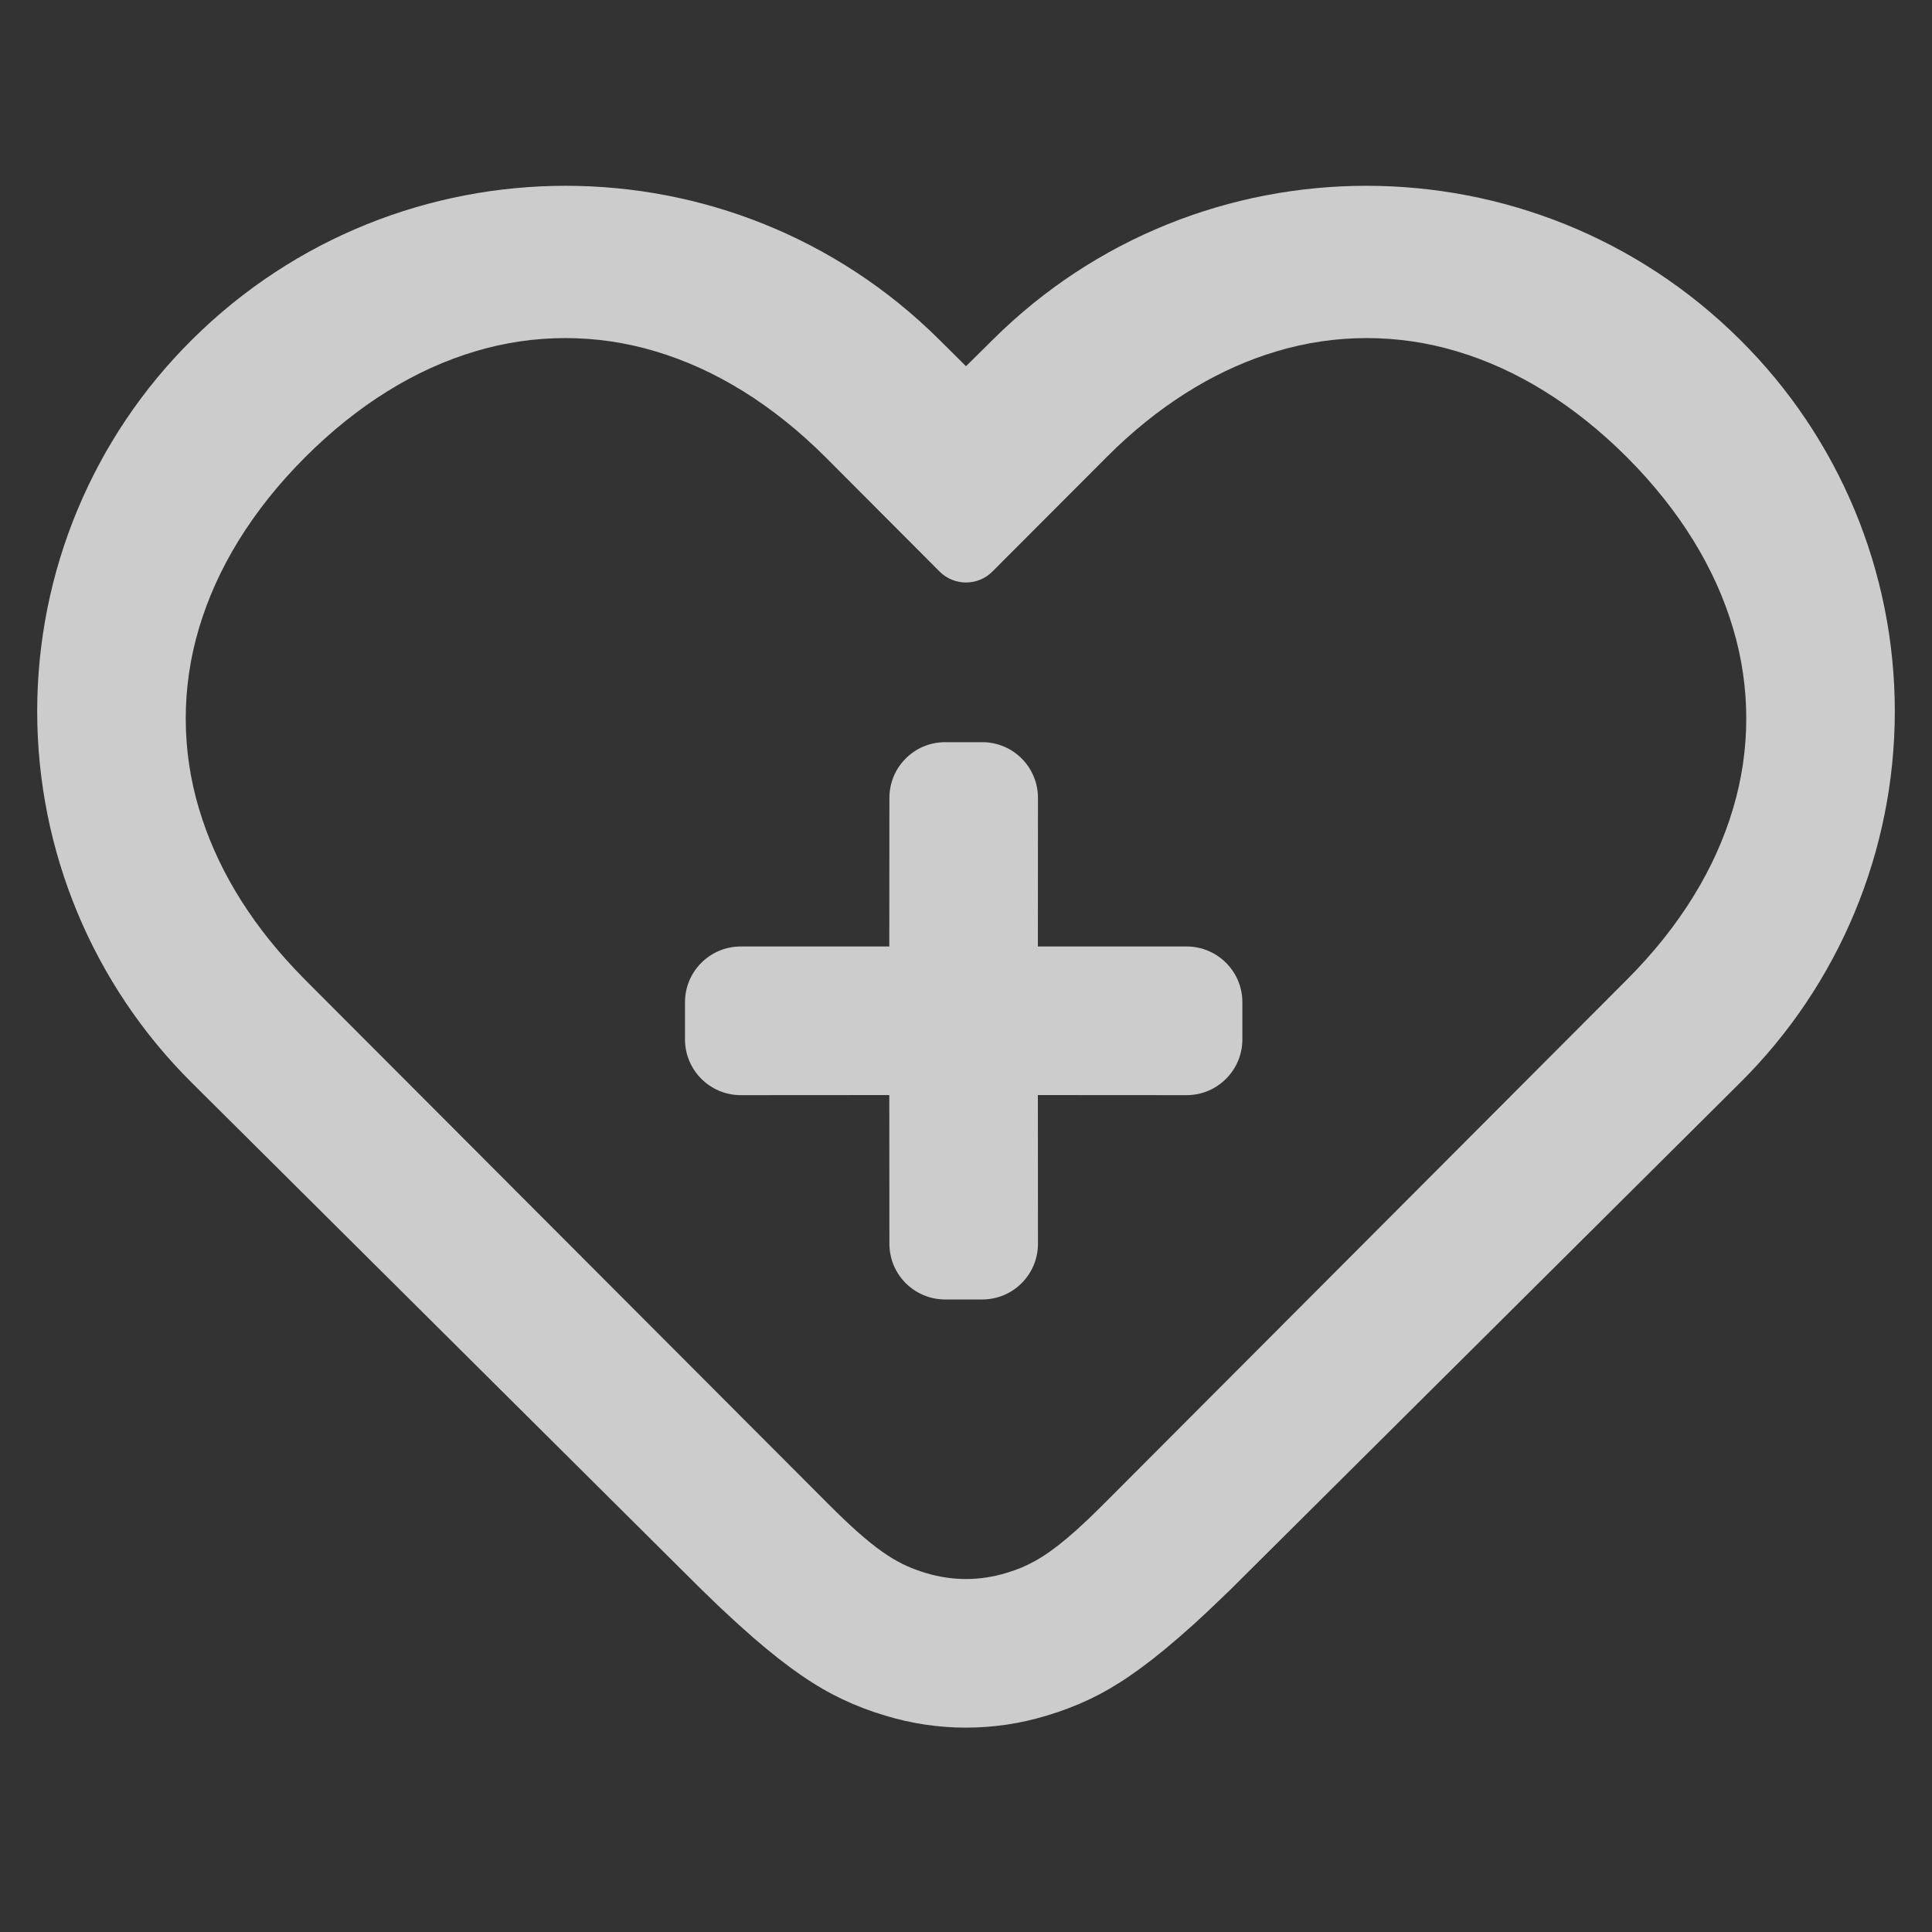 <?xml version="1.0" encoding="UTF-8"?>
<svg width="20px" height="20px" viewBox="0 0 20 20" version="1.1" xmlns="http://www.w3.org/2000/svg" xmlns:xlink="http://www.w3.org/1999/xlink">
    <rect x="0" y="0" width="20" height="20" fill="#333333" stroke="none"/>
    <title>健康</title>
    <g id="页面-1" stroke="none" stroke-width="1" fill="none" fill-rule="evenodd">
        <g id="画板" transform="translate(-393, -287)">
            <g id="编组-34" transform="translate(393, 287)">
                <polygon id="路径" points="0 0 20 0 20 20 0 20"></polygon>
                <path d="M18.013,3.517 C19.039,4.534 19.615,5.918 19.615,7.363 C19.615,8.807 19.039,10.192 18.013,11.209 L12.734,16.459 L12.544,16.641 C12.483,16.699 12.425,16.753 12.368,16.805 L12.203,16.951 C11.832,17.273 11.549,17.462 11.285,17.588 L11.172,17.639 L11.06,17.684 L10.949,17.724 L10.835,17.76 C10.291,17.926 9.709,17.926 9.164,17.76 L9.051,17.724 L8.939,17.684 L8.828,17.639 L8.715,17.588 C8.45,17.462 8.167,17.273 7.797,16.952 L7.632,16.805 C7.575,16.753 7.517,16.699 7.455,16.641 L7.266,16.459 L1.987,11.21 C0.961,10.193 0.385,8.808 0.385,7.363 C0.385,5.919 0.961,4.534 1.987,3.517 C4.124,1.392 7.587,1.392 9.724,3.517 L10,3.791 L10.277,3.517 C12.413,1.392 15.877,1.392 18.013,3.517 Z M13.215,3.637 C12.64,3.808 12.08,4.138 11.562,4.628 L11.452,4.736 L10.272,5.918 C10.2,5.99 10.102,6.03 10,6.03 C9.898,6.03 9.8,5.99 9.728,5.918 L8.549,4.736 C8,4.187 7.401,3.82 6.785,3.637 C6.177,3.454 5.528,3.454 4.92,3.637 C4.304,3.82 3.704,4.187 3.156,4.736 C2.608,5.285 2.243,5.886 2.06,6.503 C1.877,7.113 1.877,7.763 2.06,8.372 C2.231,8.949 2.56,9.511 3.049,10.029 L3.156,10.14 L8.582,15.577 L8.658,15.652 C9.099,16.085 9.319,16.203 9.582,16.283 C9.859,16.367 10.141,16.367 10.418,16.283 L10.504,16.255 C10.689,16.188 10.867,16.086 11.139,15.843 L11.27,15.722 L11.418,15.577 L16.844,10.139 C17.392,9.59 17.757,8.99 17.94,8.372 C18.123,7.762 18.123,7.113 17.94,6.503 C17.757,5.885 17.392,5.285 16.844,4.735 C16.296,4.187 15.697,3.82 15.081,3.637 C14.473,3.454 13.824,3.454 13.215,3.637 Z M10.168,7.683 C10.487,7.683 10.745,7.941 10.745,8.26 L10.744,9.798 L12.284,9.798 C12.602,9.798 12.861,10.056 12.861,10.375 L12.861,10.76 C12.861,11.078 12.602,11.337 12.284,11.337 L10.744,11.336 L10.745,12.875 C10.745,13.194 10.487,13.452 10.168,13.452 L9.784,13.452 C9.465,13.452 9.207,13.194 9.207,12.875 L9.206,11.336 L7.668,11.337 C7.35,11.337 7.091,11.078 7.091,10.76 L7.091,10.375 C7.091,10.056 7.35,9.798 7.668,9.798 L9.206,9.798 L9.207,8.26 C9.207,7.941 9.465,7.683 9.784,7.683 L10.168,7.683 Z" id="形状结合" fill-opacity="0.75" fill="#FFFFFF" fill-rule="nonzero"></path>
                <polygon id="路径" points="0 0 20 0 20 20 0 20"></polygon>
            </g>
        </g>
    </g>
</svg>